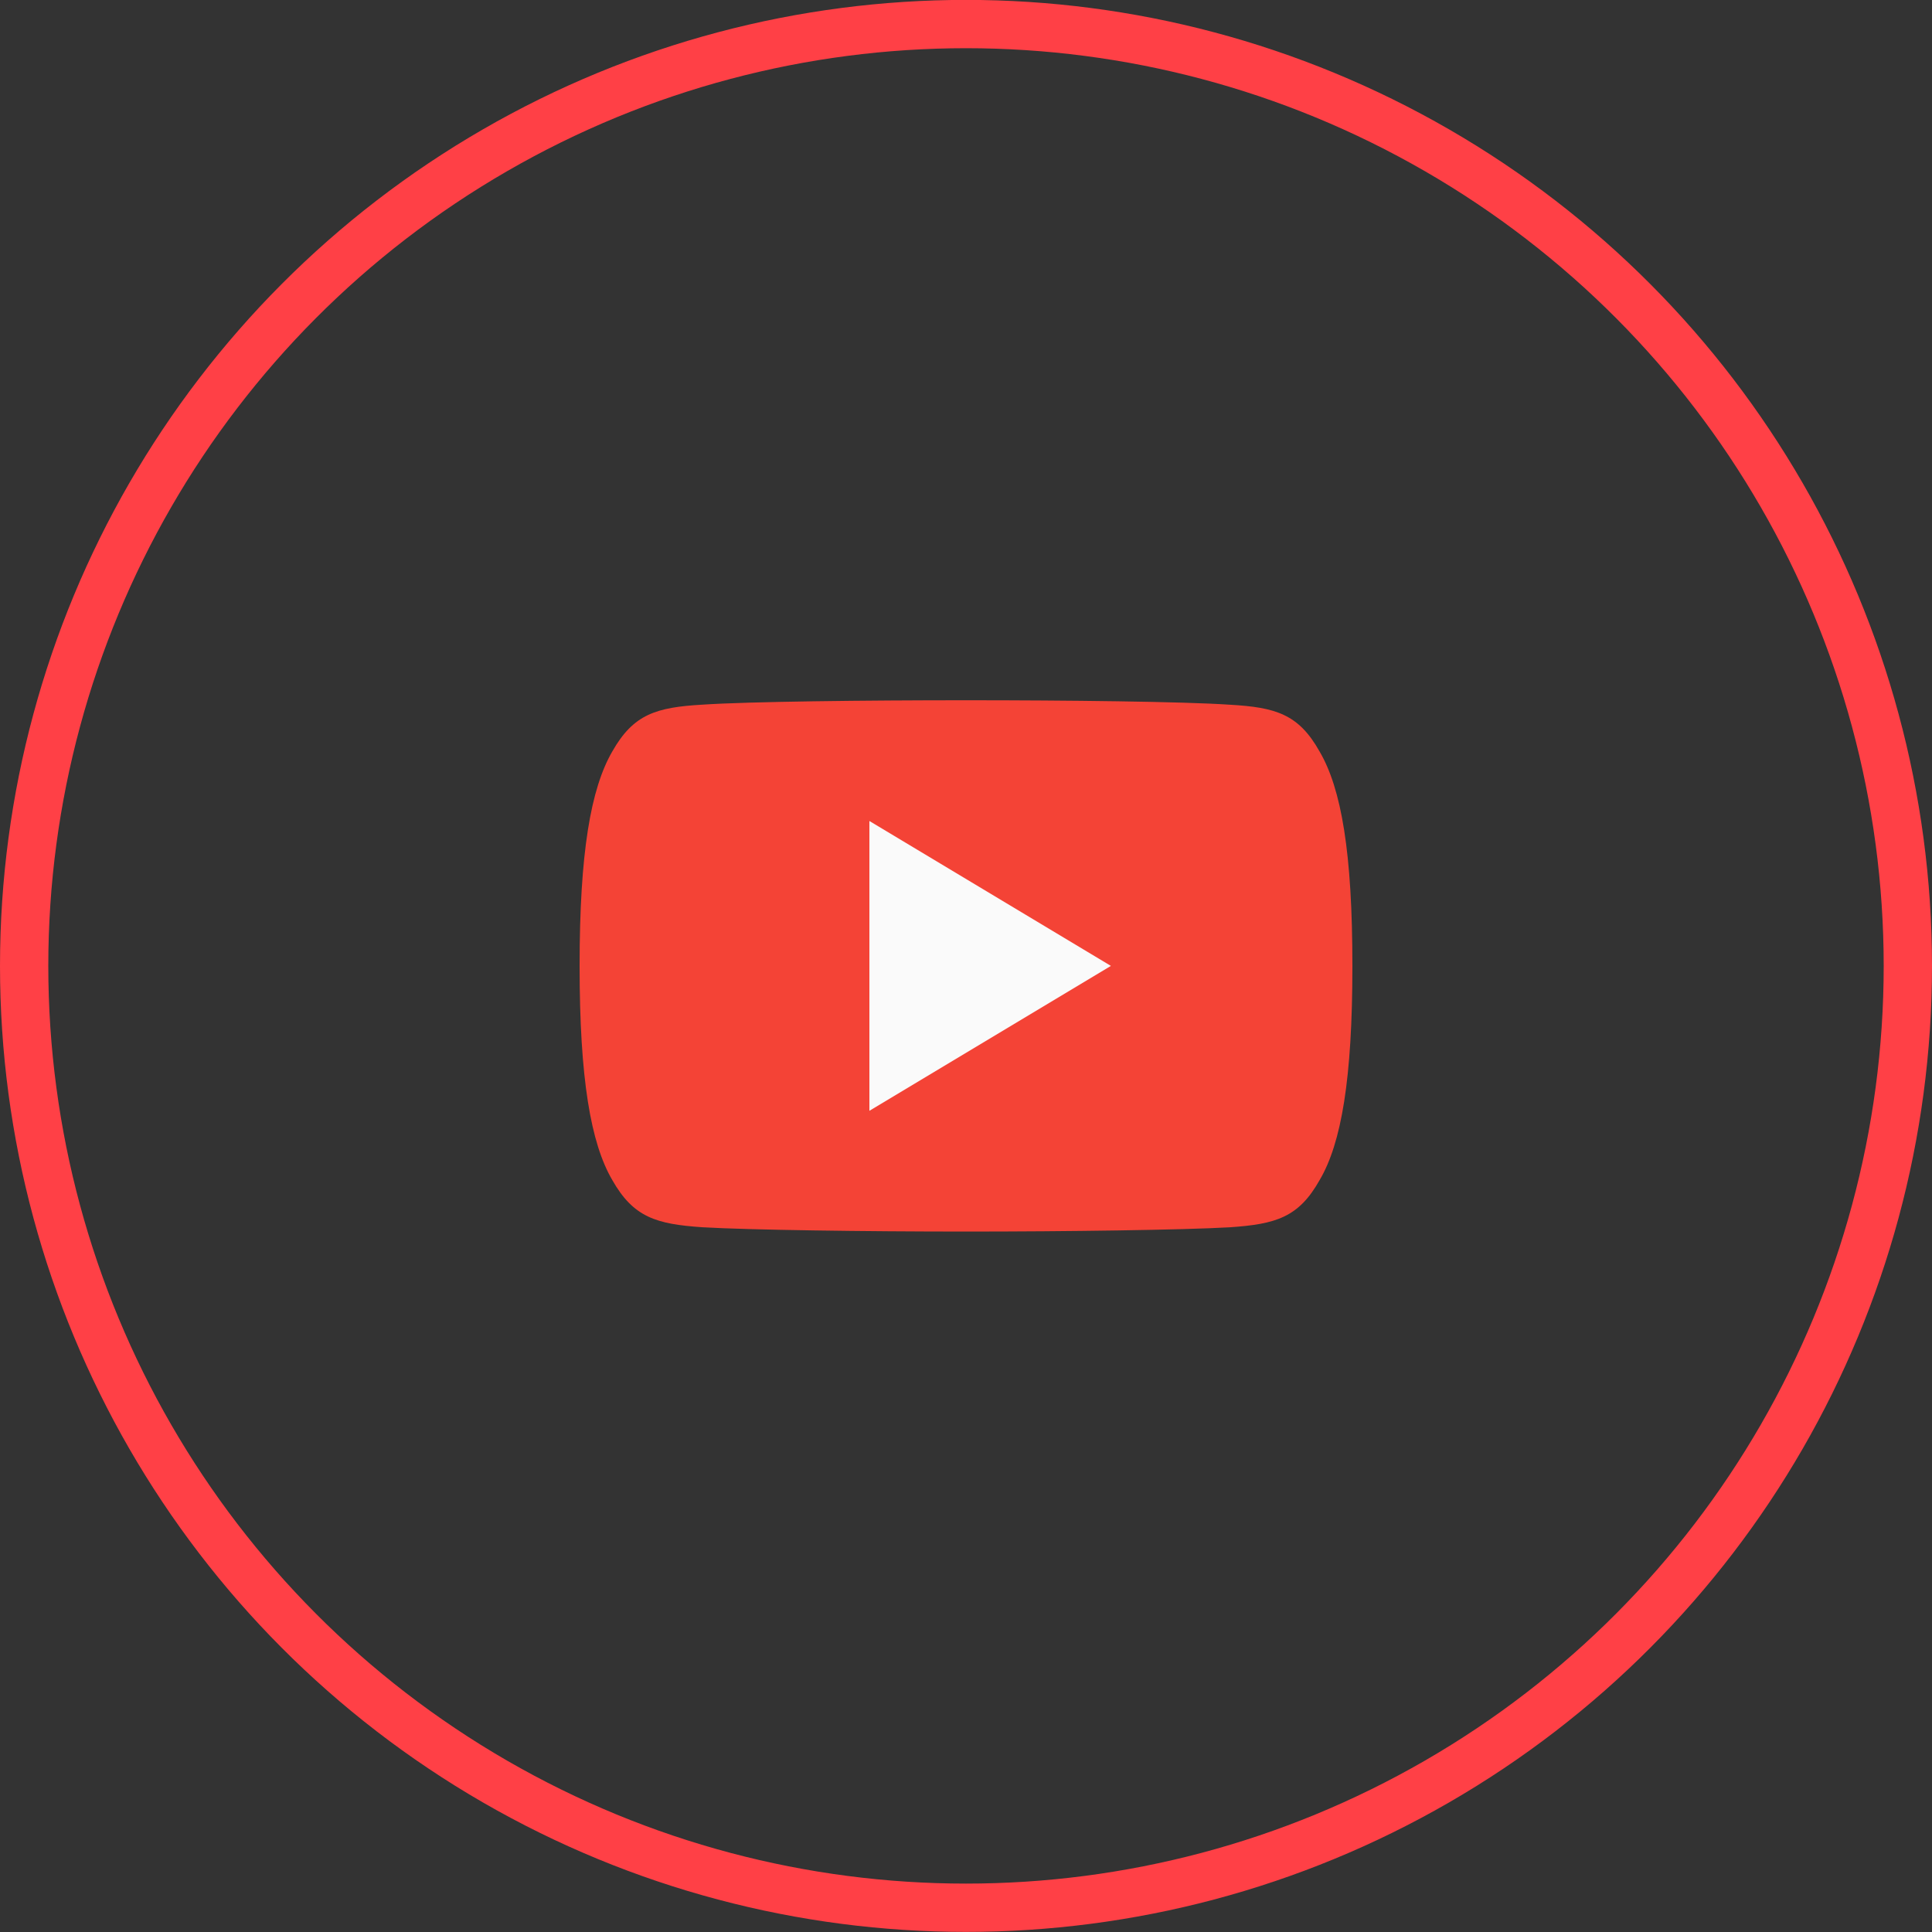 <svg width="40" height="40" viewBox="0 0 40 40" fill="none" xmlns="http://www.w3.org/2000/svg">
<rect x="0" y="0" width="40" height="40" fill="#333333" stroke="none"/>
<circle cx="20" cy="19.998" r="19.5" stroke="#FF4046"/>
<path fill-rule="evenodd" clip-rule="evenodd" d="M27.32 15.558C26.886 14.786 26.415 14.644 25.456 14.59C24.498 14.525 22.089 14.498 20.002 14.498C17.911 14.498 15.501 14.525 14.544 14.589C13.587 14.644 13.115 14.785 12.677 15.558C12.23 16.329 12 17.657 12 19.995V20.003C12 22.331 12.23 23.669 12.677 24.432C13.115 25.204 13.586 25.344 14.543 25.409C15.501 25.465 17.911 25.498 20.002 25.498C22.089 25.498 24.498 25.465 25.457 25.41C26.416 25.345 26.887 25.205 27.321 24.433C27.772 23.67 28 22.332 28 20.004V19.996C28 17.657 27.772 16.329 27.32 15.558Z" fill="#F44336"/>
<path fill-rule="evenodd" clip-rule="evenodd" d="M18 22.998V16.998L23 19.998L18 22.998Z" fill="#FAFAFA"/>
</svg>
